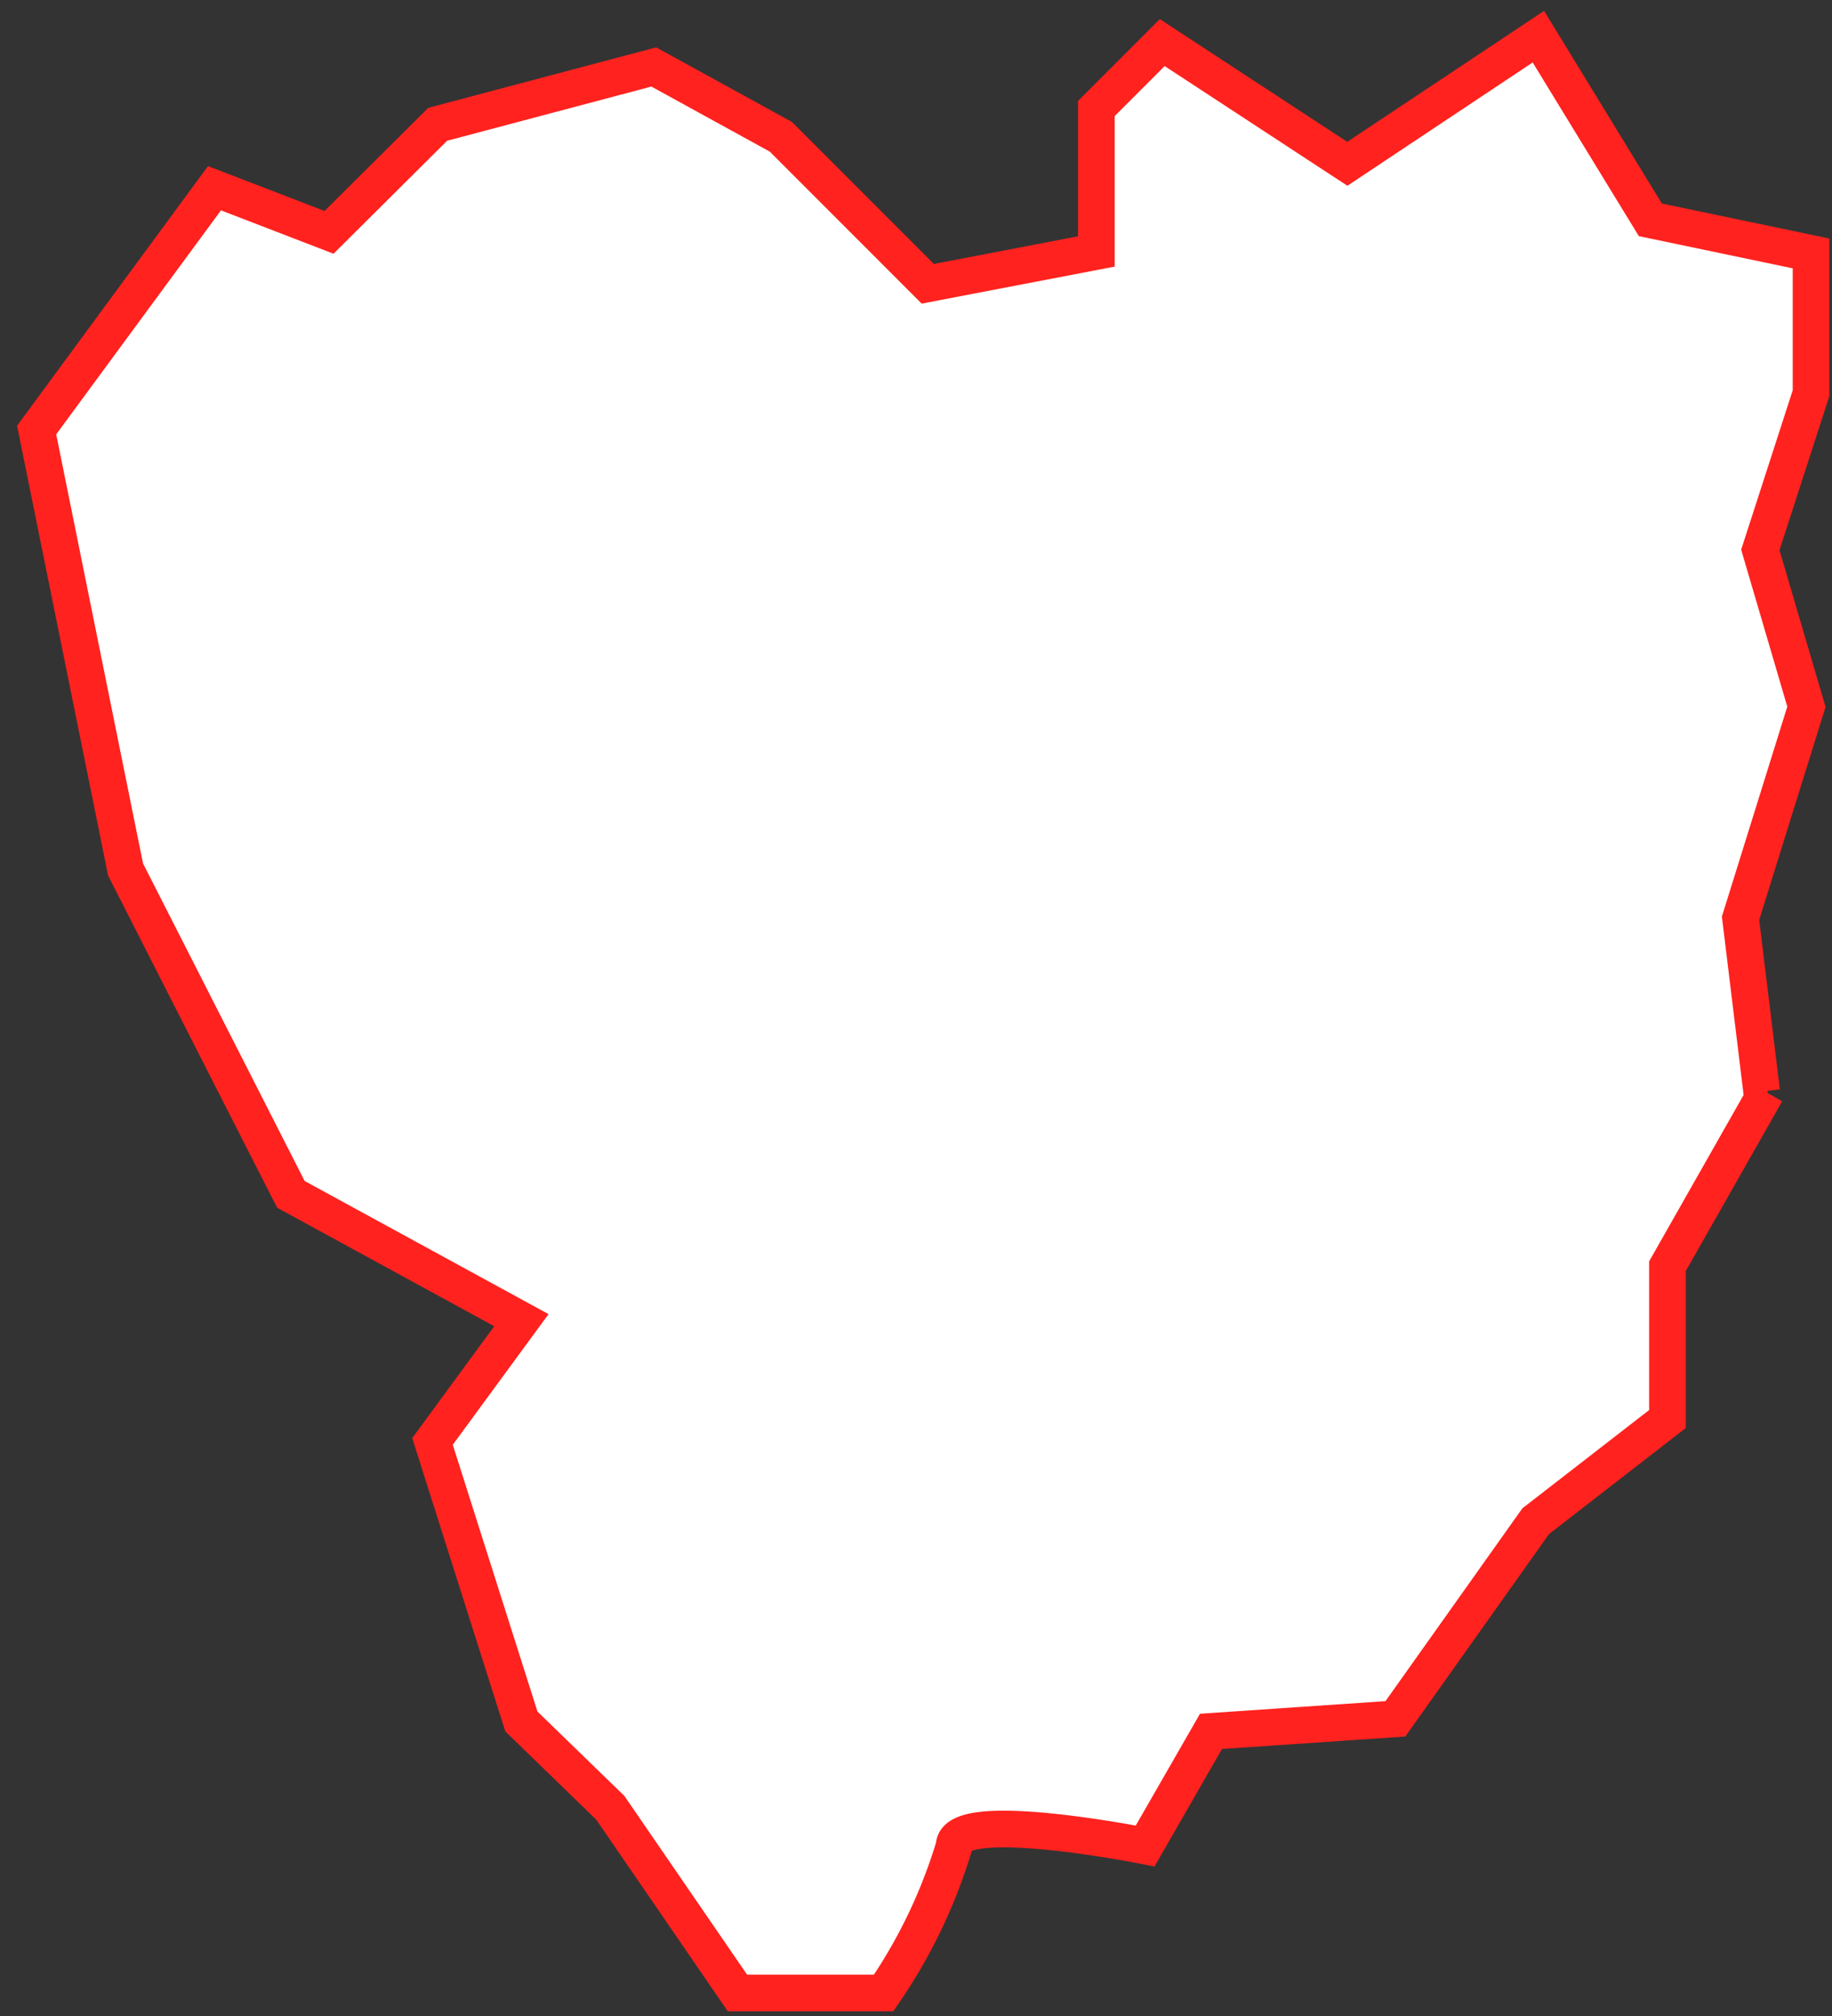 <?xml version="1.0" encoding="UTF-8"?> <svg xmlns="http://www.w3.org/2000/svg" width="50" height="55" fill="none"><rect width="100%" height="100%" fill="#333333" stroke="none"/> <path d="m48.205 29.798-2.696 4.746v4.17L41.914 41.5l-3.83 5.393-5.033.342-1.797 3.127s-5.213-1.042-5.213 0a14.382 14.382 0 0 1-1.924 4.01h-3.99l-3.47-5.052-2.427-2.355-2.426-7.64 2.426-3.308-6.291-3.433-4.512-8.862L1 11.732l4.854-6.597L8.98 6.339l2.966-2.948 5.897-1.564 3.469 1.905 4.009 4.01 4.602-.882v-3.9l1.797-1.798 5.052 3.307L41.986 1l3.056 4.997 4.386.917v3.811l-1.384 4.278 1.258 4.279-1.798 5.77.576 4.728.125.018z" fill="#fff" stroke="#FF221E"></path> </svg> 